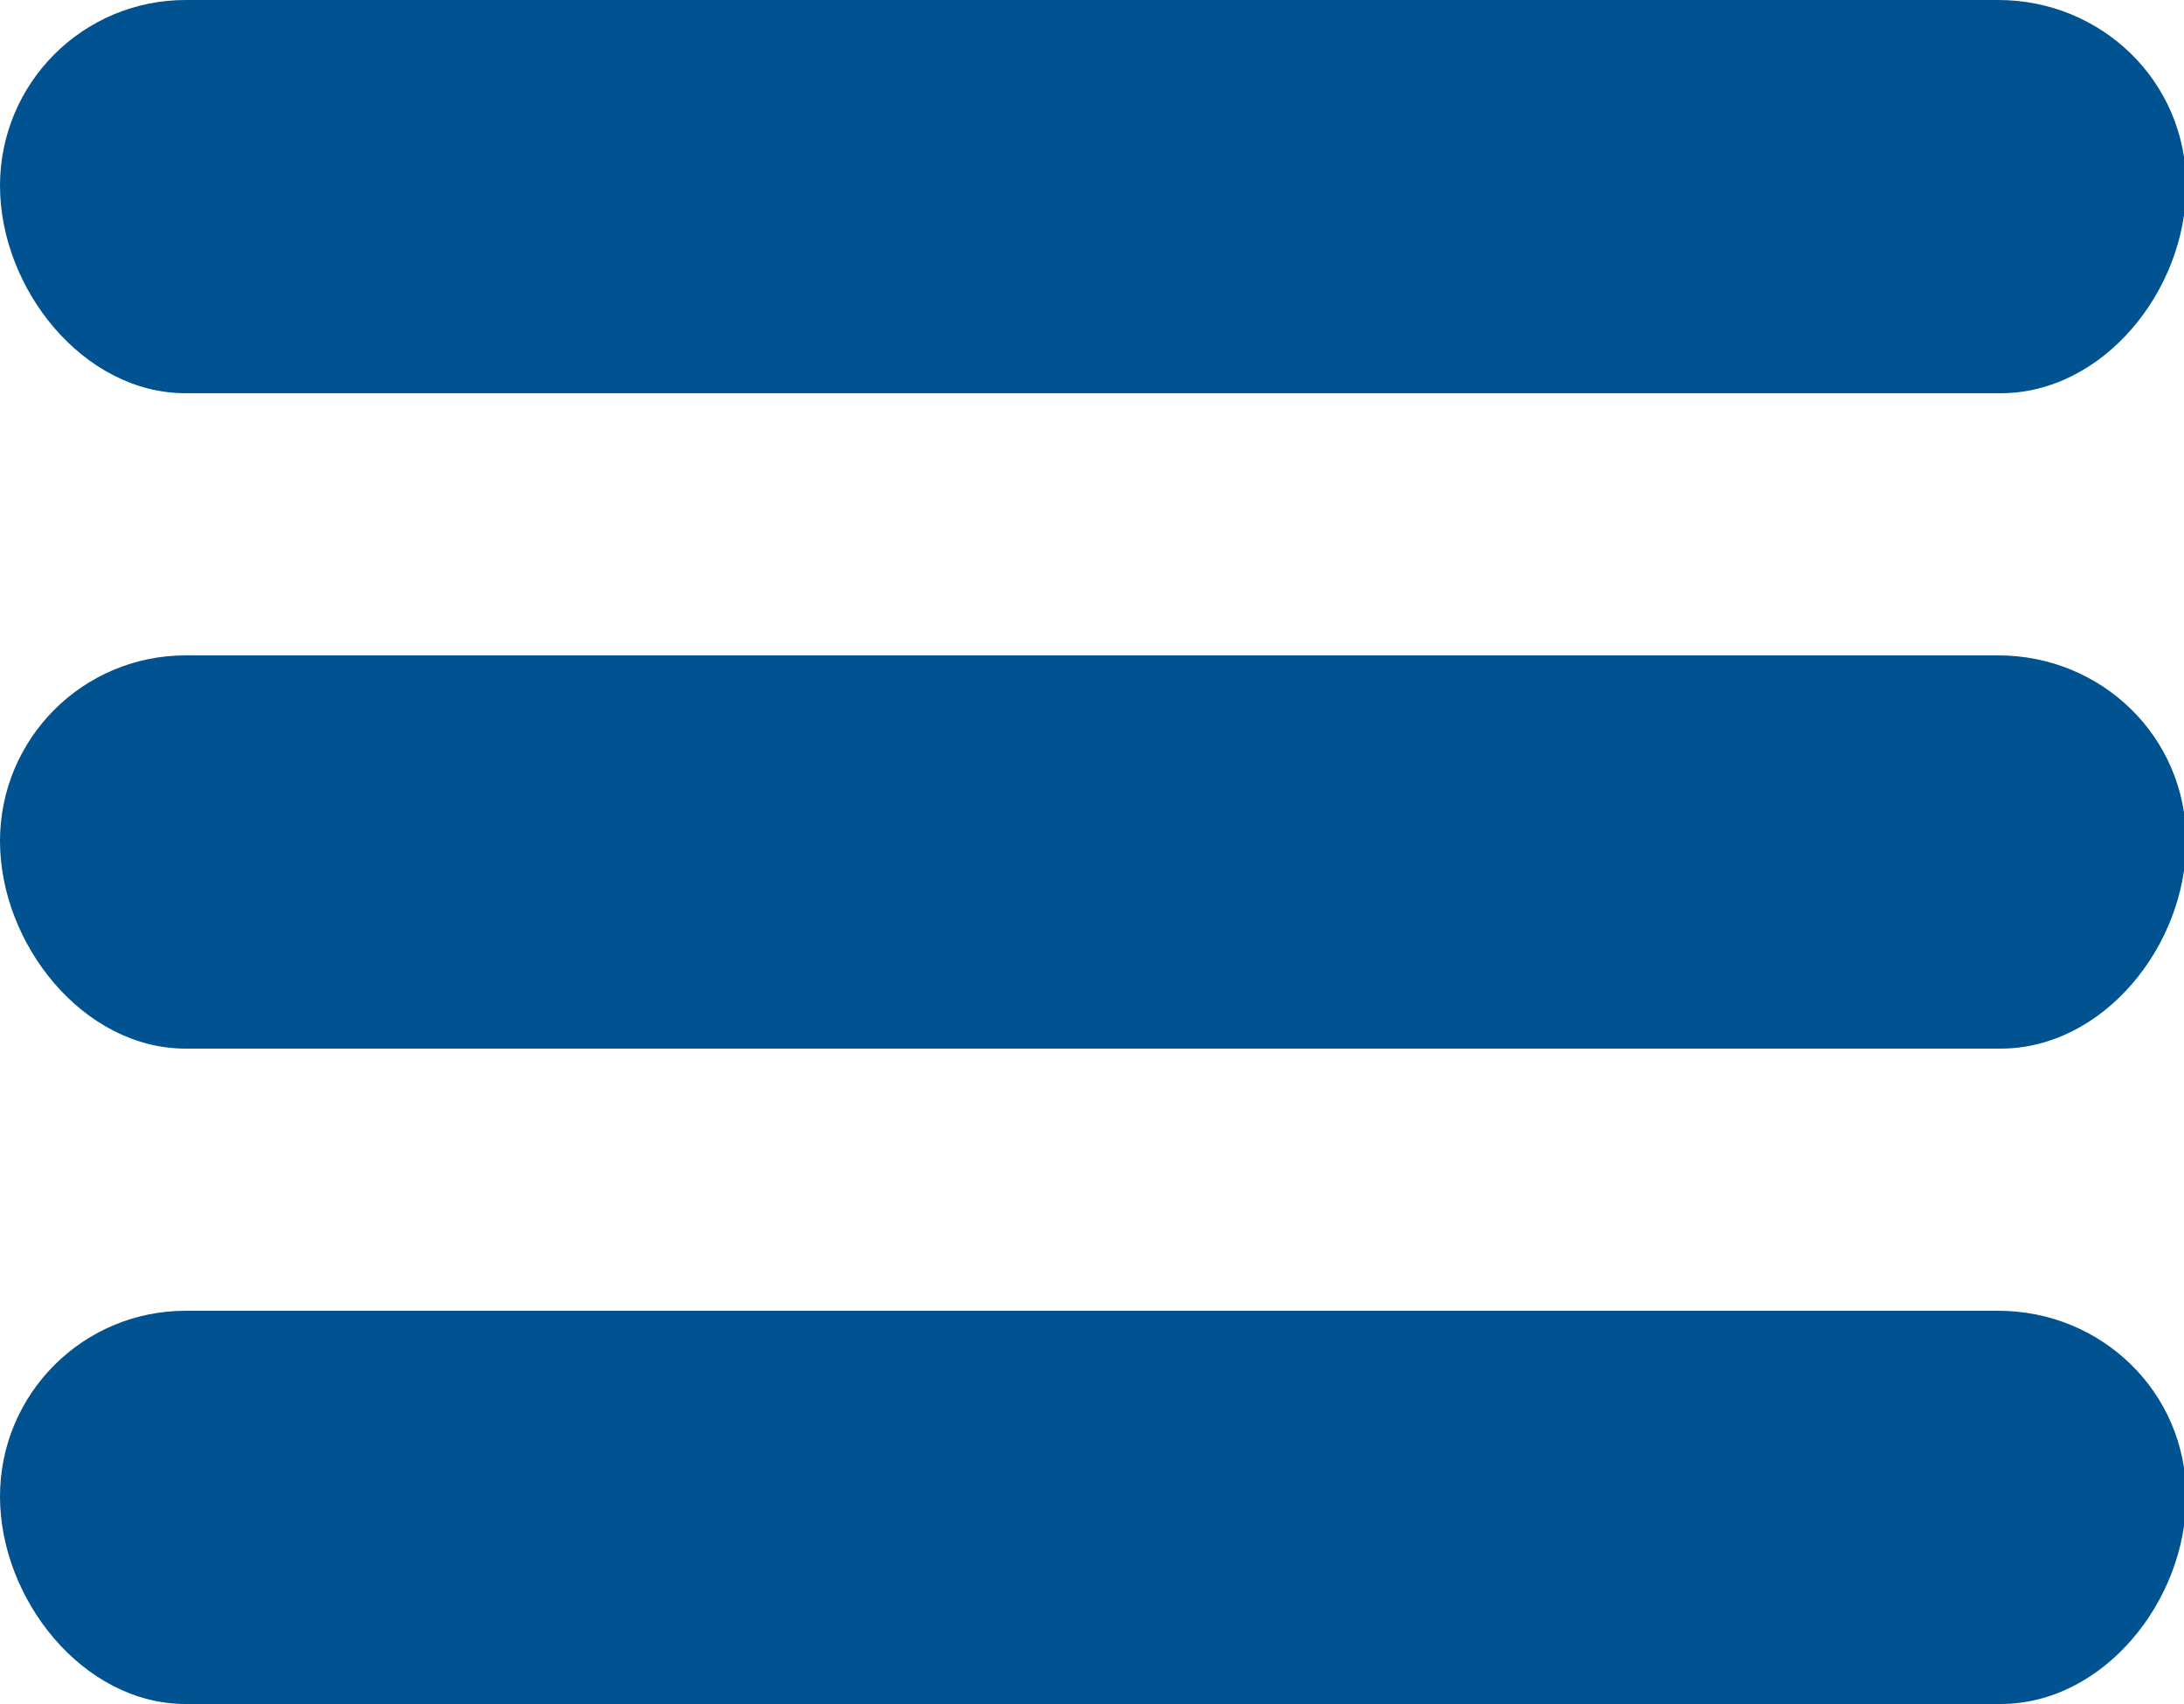 <?xml version="1.0" encoding="utf-8"?>
<!-- Generator: Adobe Illustrator 24.1.1, SVG Export Plug-In . SVG Version: 6.00 Build 0)  -->
<svg version="1.1" id="Layer_1" xmlns="http://www.w3.org/2000/svg" xmlns:xlink="http://www.w3.org/1999/xlink" x="0px" y="0px"
	 viewBox="0 0 100 78" style="enable-background:new 0 0 100 78;" xml:space="preserve">
<path fill="#005290" d="M91.5,30H8.5C3.8,30,0,33.8,0,38.5S3.8,48,8.5,48h83.1c4.7,0,8.5-4.7,8.5-9.5S96.2,30,91.5,30z M8.5,18h83.1
	c4.7,0,8.5-4.7,8.5-9.5S96.2,0,91.5,0H8.5C3.8,0,0,3.8,0,8.5S3.8,18,8.5,18z M91.5,60H8.5C3.8,60,0,63.8,0,68.5S3.8,78,8.5,78h83.1
	c4.7,0,8.5-4.7,8.5-9.5S96.2,60,91.5,60z"/>
</svg>
